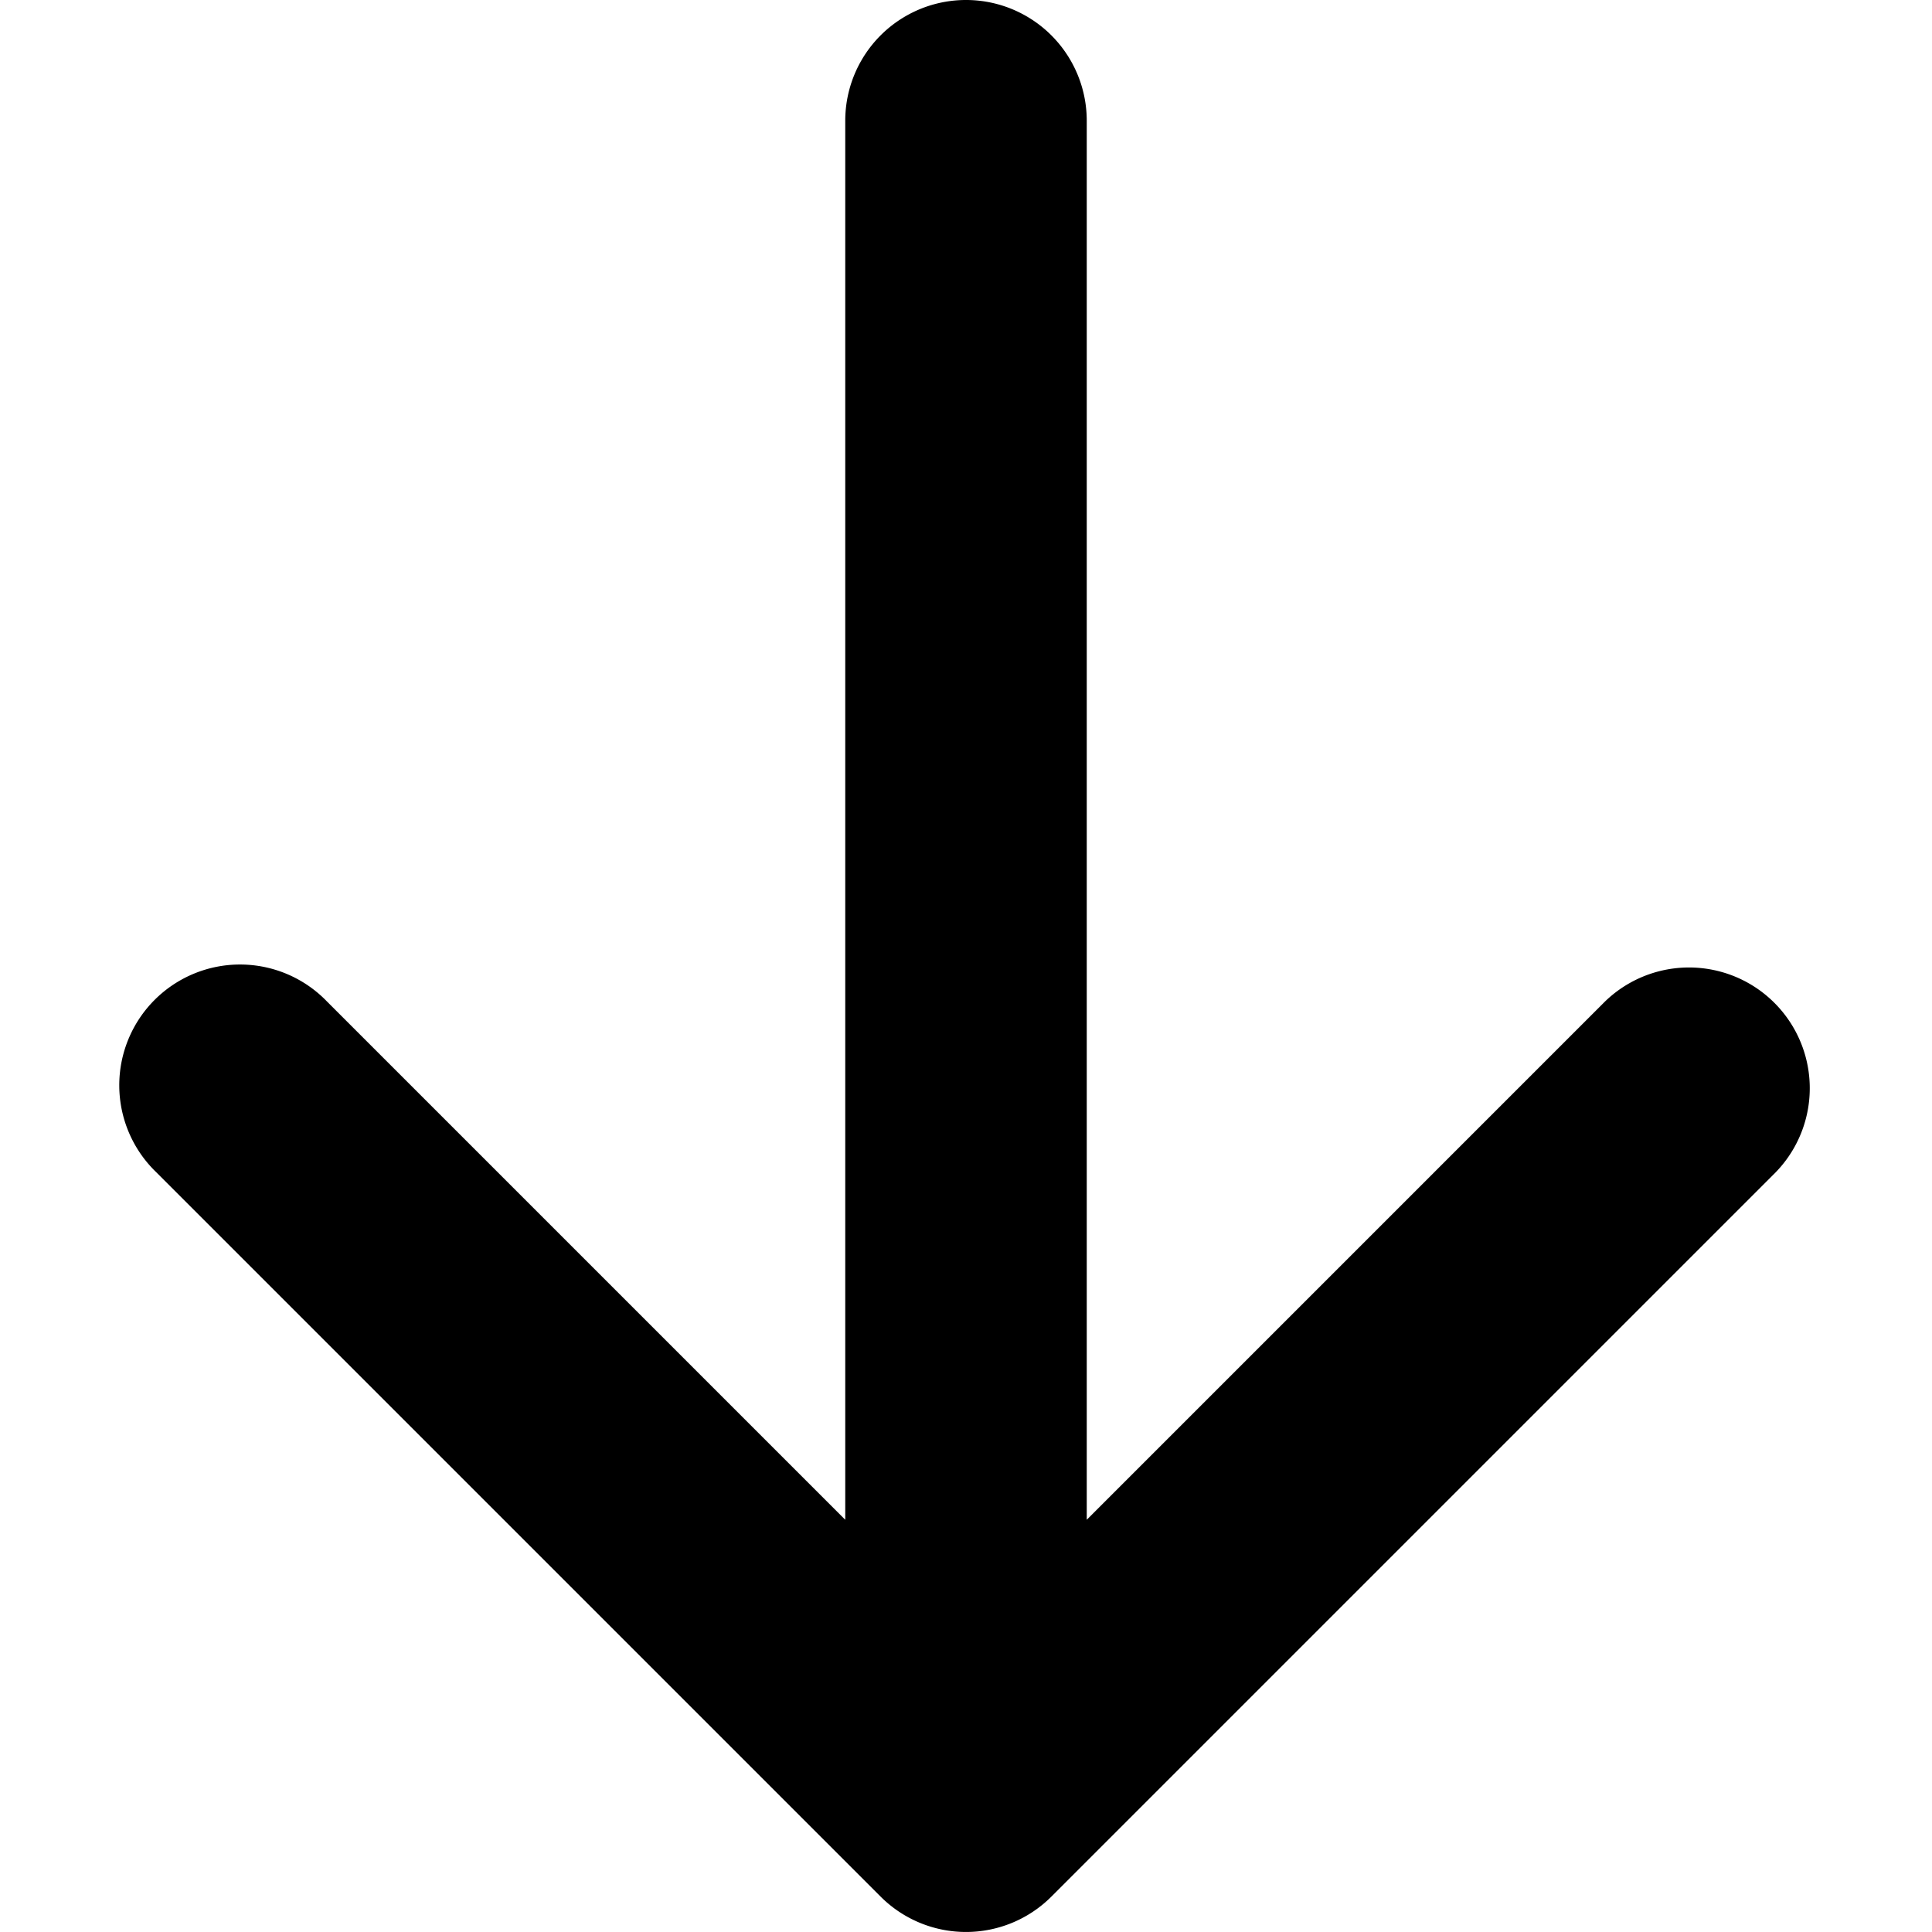 <!-- This Source Code Form is subject to the terms of the Mozilla Public
- License, v. 2.0. If a copy of the MPL was not distributed with this
- file, You can obtain one at http://mozilla.org/MPL/2.0/. -->
<svg xmlns="http://www.w3.org/2000/svg" width="16" height="16" viewBox="0 0 16
16">
    <path transform='rotate(90) translate(0, -16)'
          d="M15.707 7.293l-6-6a1 1 0 0 0-1.414 1.414L12.586 7H1a1 1 0 0 0 0 2h11.586l-4.293
4.293a1 1 0 1 0 1.414 1.414l6-6a1 1 0 0 0 0-1.414z">
    </path>
</svg>